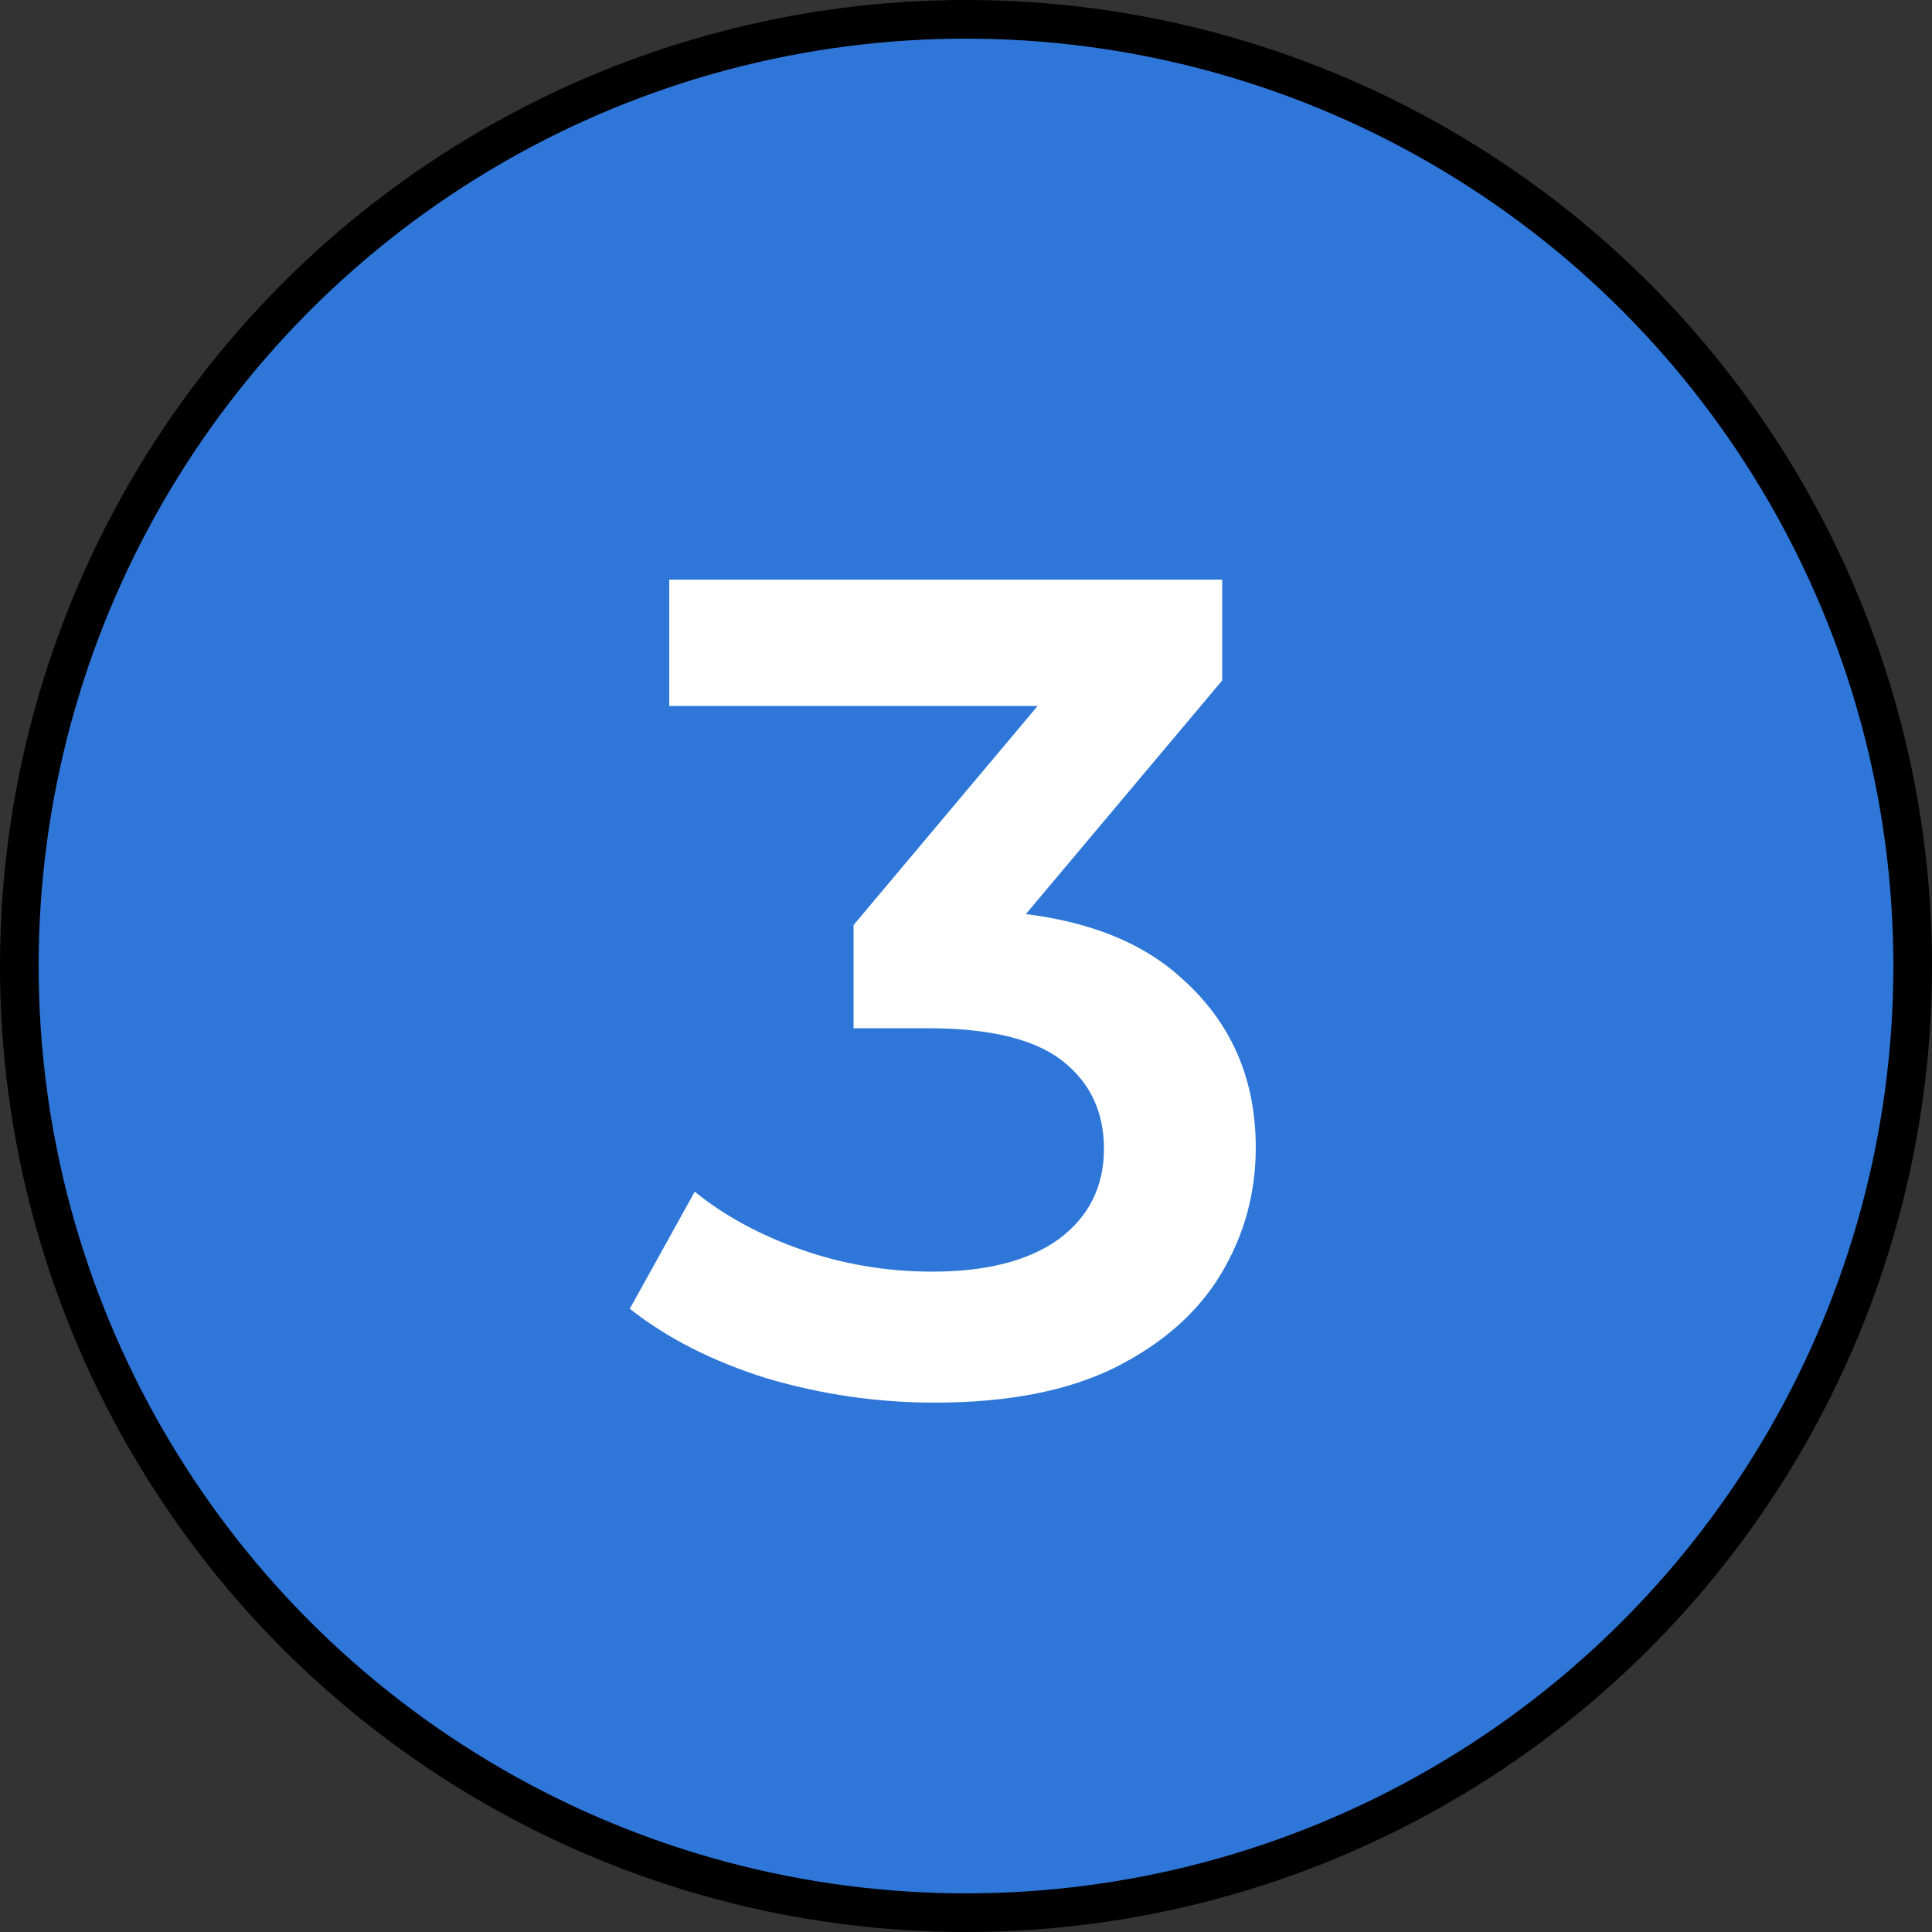 <?xml version="1.0" encoding="UTF-8"?> <svg xmlns="http://www.w3.org/2000/svg" width="50" height="50" viewBox="0 0 50 50" fill="none"><rect x="0" y="0" width="50" height="50" fill="#333333" stroke="none"/> <circle cx="25" cy="25" r="24.5" fill="#2E77D9" stroke="black"></circle> <path d="M24.189 36.3C22.709 36.3 21.259 36.09 19.84 35.67C18.439 35.23 17.259 34.63 16.299 33.87L17.98 30.84C18.739 31.46 19.66 31.96 20.739 32.34C21.82 32.72 22.95 32.91 24.13 32.91C25.529 32.91 26.619 32.63 27.399 32.07C28.18 31.49 28.57 30.71 28.57 29.73C28.57 28.77 28.209 28.01 27.489 27.45C26.77 26.89 25.61 26.61 24.009 26.61H22.09V23.94L28.09 16.8L28.599 18.27H17.32V15H31.63V17.61L25.63 24.75L23.59 23.55H24.759C27.34 23.55 29.27 24.13 30.549 25.29C31.849 26.43 32.499 27.9 32.499 29.7C32.499 30.88 32.2 31.97 31.599 32.97C31 33.97 30.079 34.78 28.84 35.4C27.619 36 26.07 36.3 24.189 36.3Z" fill="white"></path> </svg> 